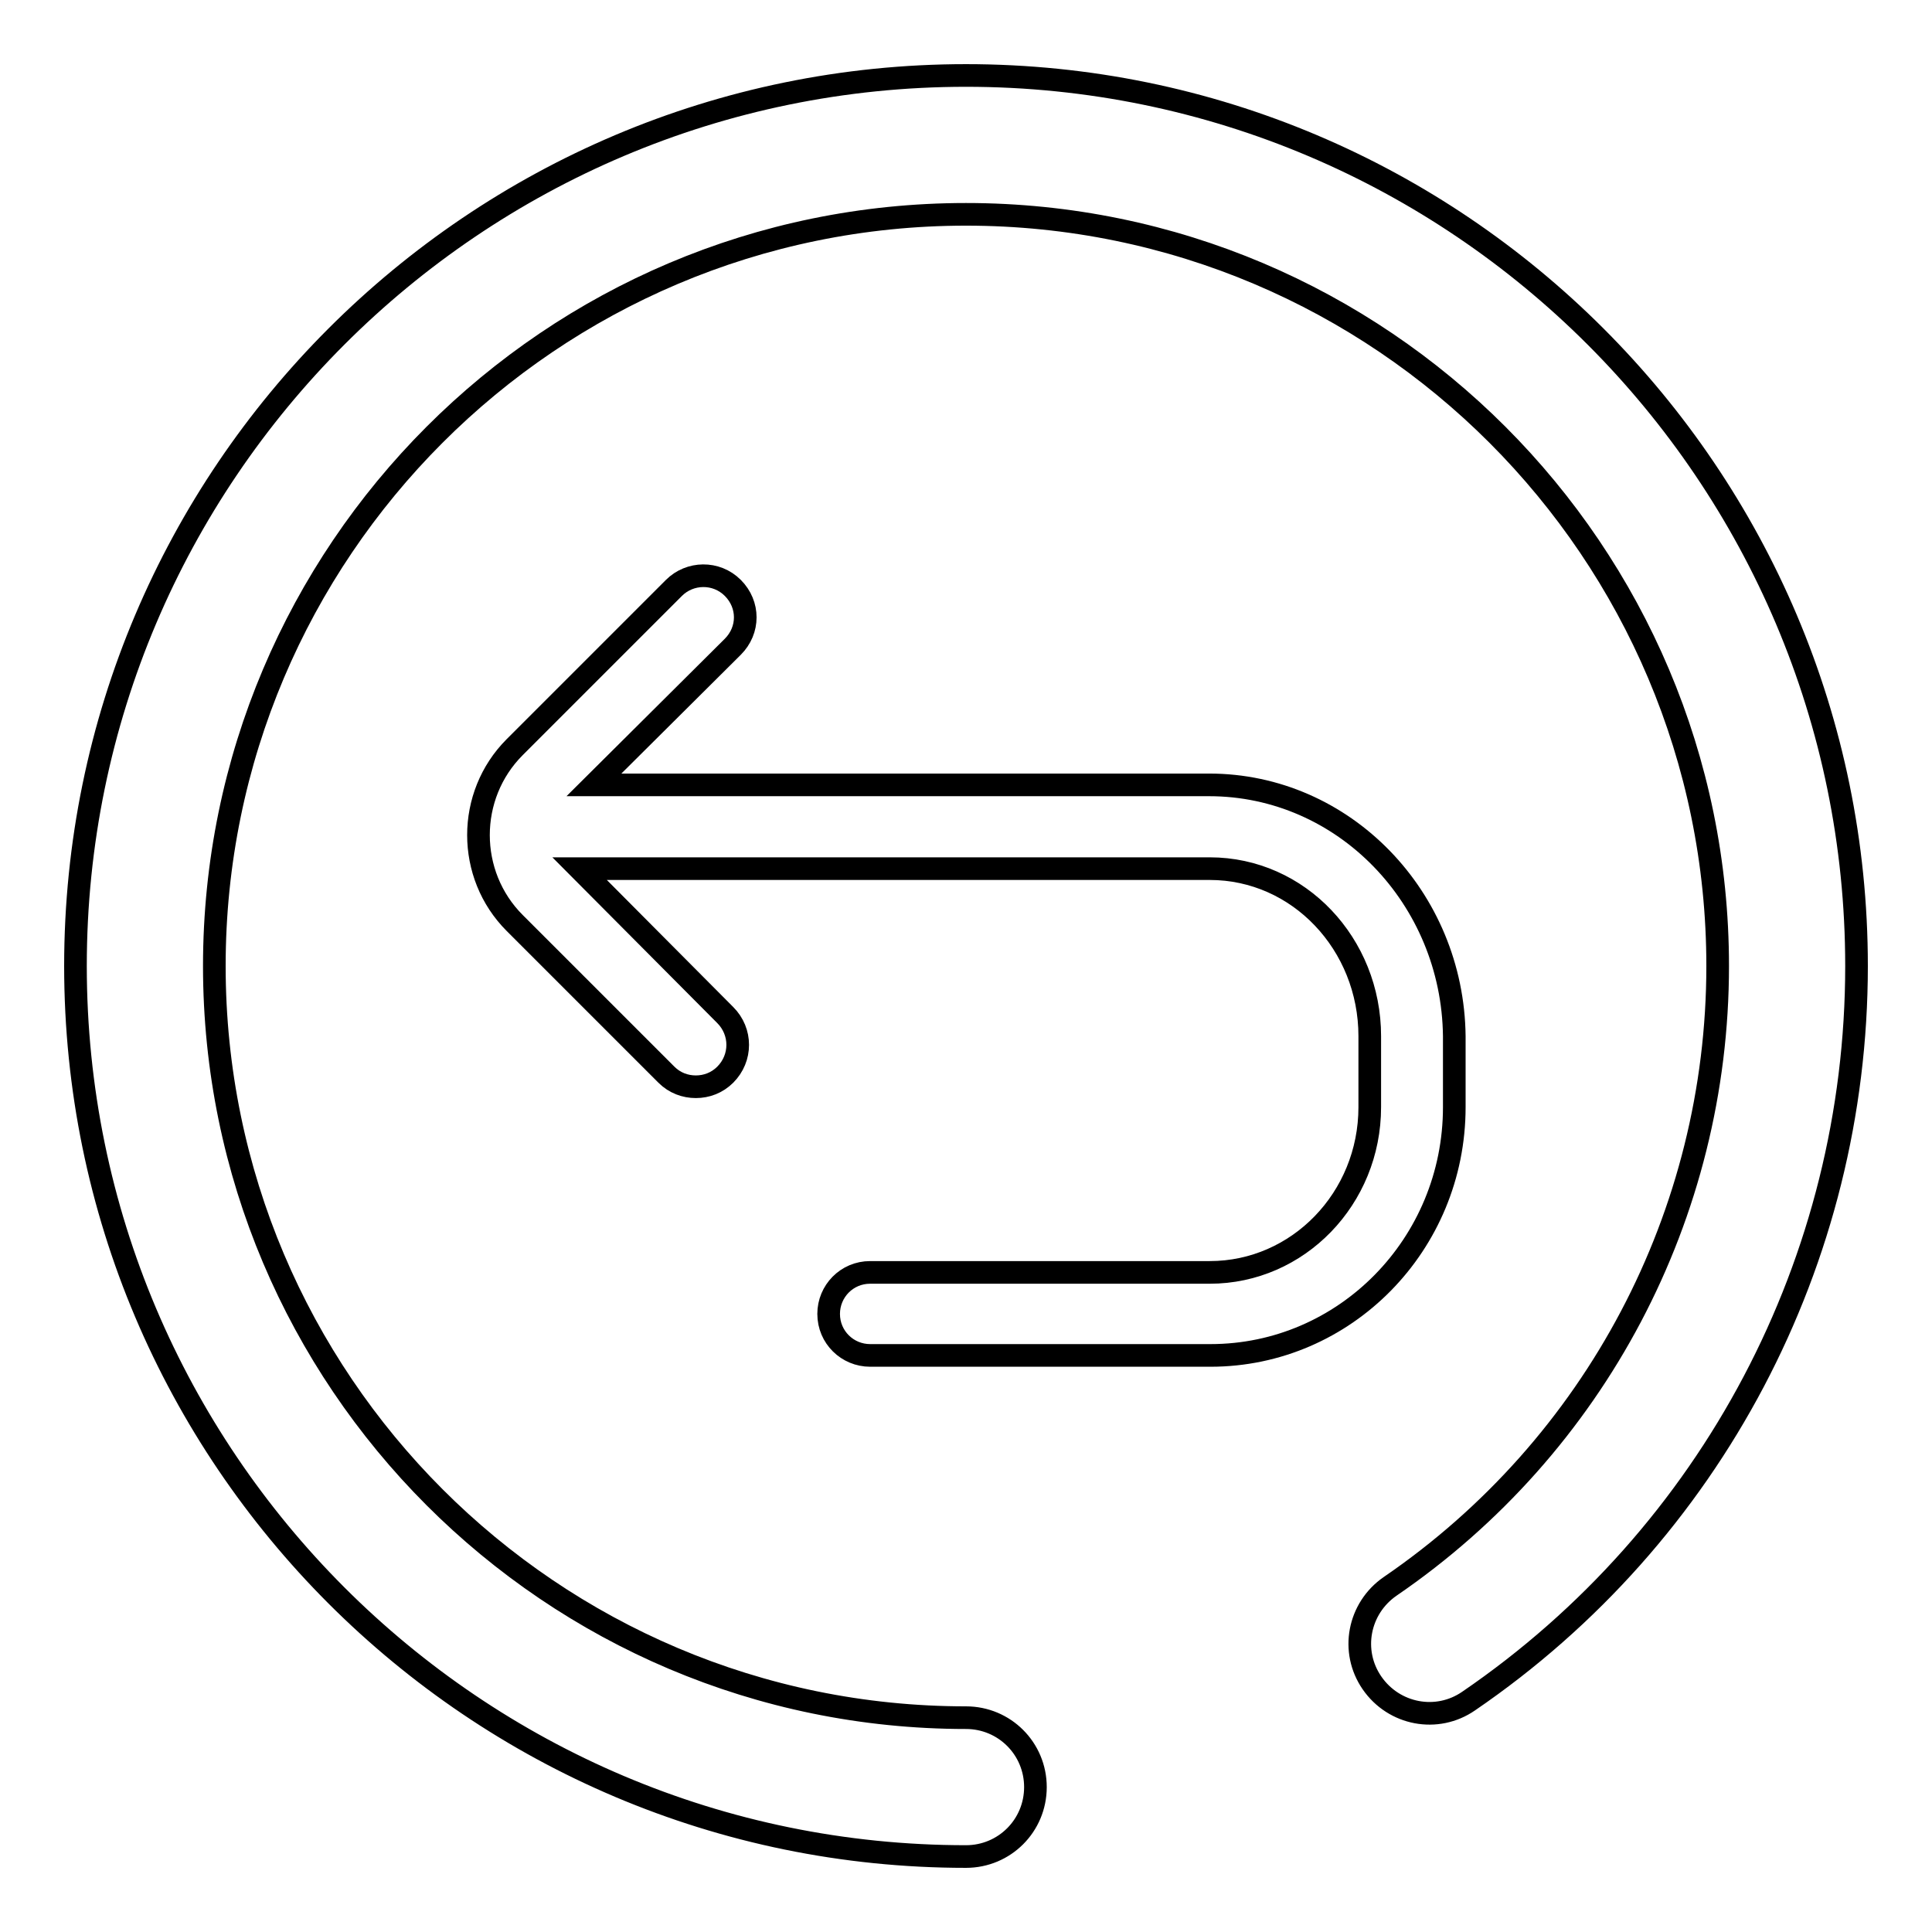 <?xml version="1.0" encoding="utf-8"?>
<!-- Svg Vector Icons : http://www.onlinewebfonts.com/icon -->
<!DOCTYPE svg PUBLIC "-//W3C//DTD SVG 1.1//EN" "http://www.w3.org/Graphics/SVG/1.1/DTD/svg11.dtd">
<svg version="1.1" xmlns="http://www.w3.org/2000/svg" xmlns:xlink="http://www.w3.org/1999/xlink" x="0px" y="0px" viewBox="0 0 256 256" enable-background="new 0 0 256 256" xml:space="preserve">
<g><g><path stroke-width="3" fill-opacity="0" stroke="#000000"  d="M128,246c-65.1,0-118-52.9-118-118C10,62.9,62.9,10,128,10c65.1,0,118,52.9,118,118c0,39-19.2,75.4-51.4,97.4c-4.2,2.9-9.9,1.8-12.8-2.4c-2.9-4.2-1.8-9.9,2.4-12.8c27.2-18.6,43.4-49.3,43.4-82.2c0-54.9-44.6-99.6-99.6-99.6S28.4,73.1,28.4,128s44.6,99.6,99.6,99.6c5.1,0,9.2,4.1,9.2,9.2C137.2,241.9,133.1,246,128,246z"/><path stroke-width="3" fill-opacity="0" stroke="#000000"  d="M160.2,104H78.7l18.4-18.3c2.2-2.2,2.2-5.6,0-7.8c-2.2-2.2-5.7-2.1-7.8,0L68.2,99c-6.4,6.4-6.4,16.9,0,23.3l20.1,20.1c1.1,1.1,2.5,1.6,3.9,1.6c1.4,0,2.8-0.5,3.9-1.6c2.2-2.2,2.2-5.7,0-7.9l-19.3-19.4h83.5c11.8,0,21.2,10,21.2,22.2v9.4c0,12.1-9.5,21.9-21.2,21.9h-45c-3.1,0-5.5,2.5-5.5,5.5c0,3.1,2.5,5.5,5.5,5.5h45.1c17.8,0,32.3-14.7,32.3-32.9v-9.4C192.5,119,178.1,104,160.2,104z"/></g></g>
</svg>
